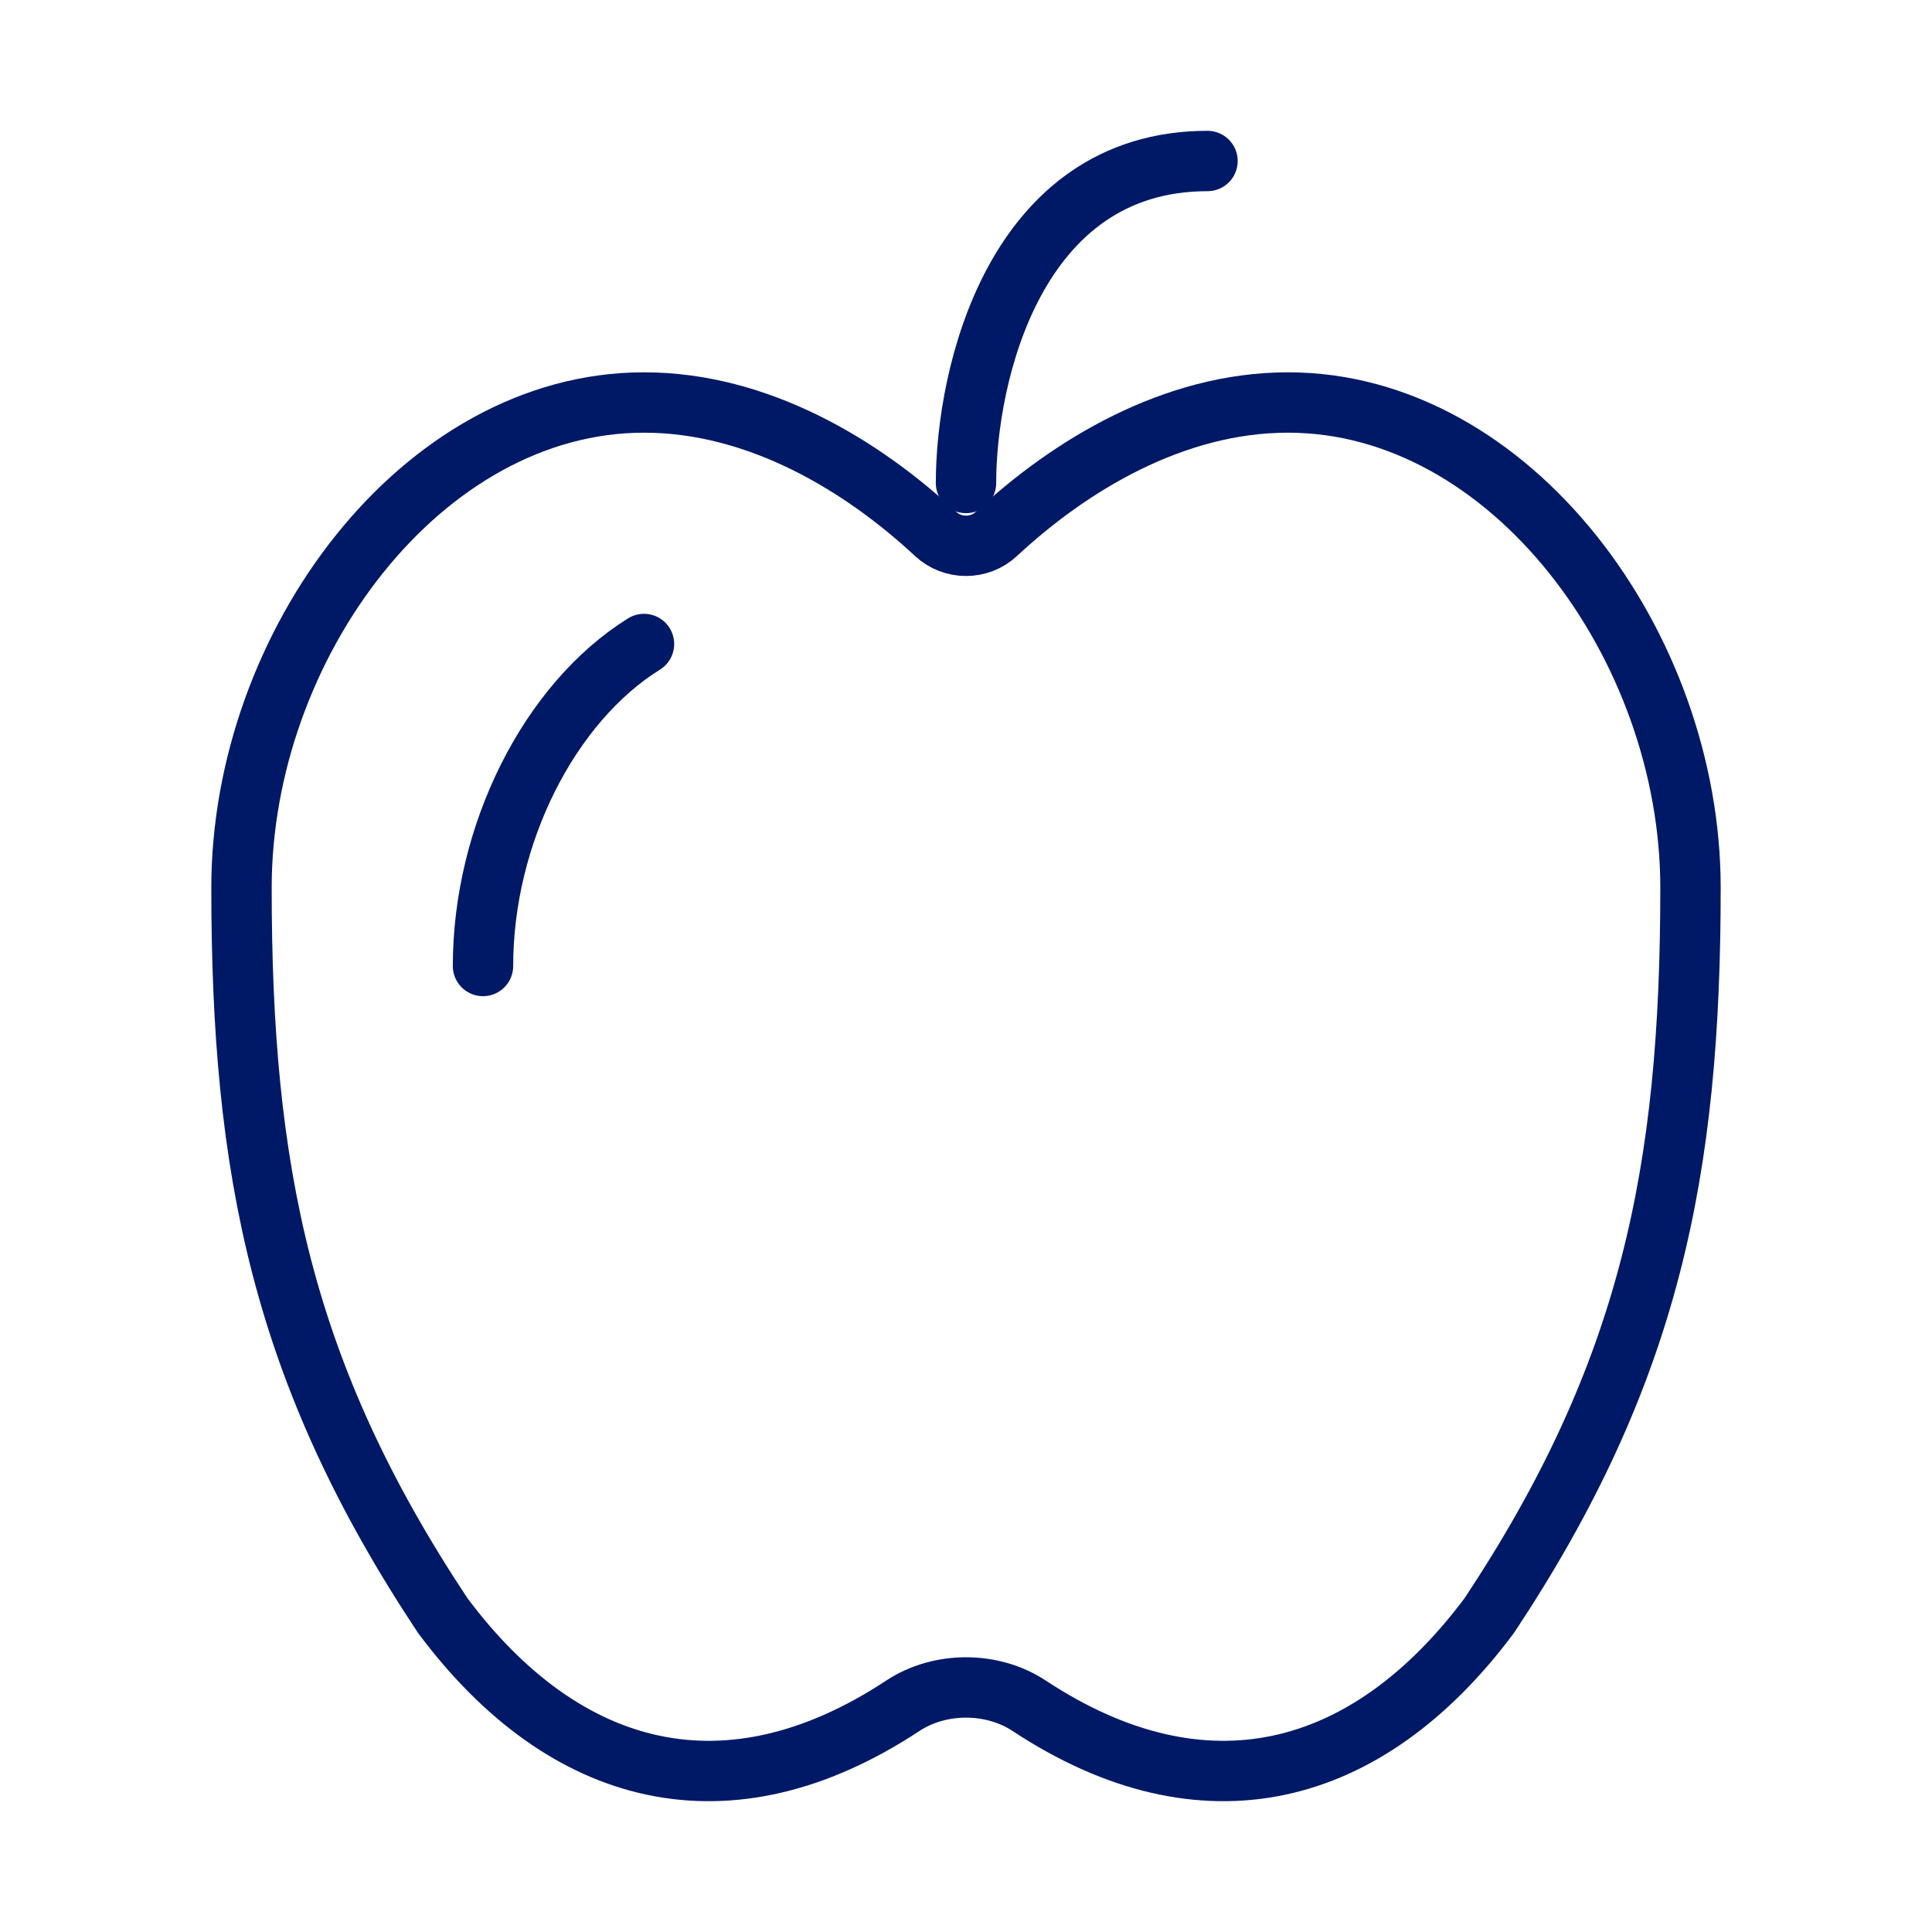 <svg width="48" height="48" viewBox="0 0 48 48" fill="none" xmlns="http://www.w3.org/2000/svg">
<path d="M16 10C10.477 10 6 16.028 6 22.056C6 29.088 7 34.111 11 40.139C14.041 44.212 18.101 45.234 22.428 42.381C23.351 41.772 24.649 41.772 25.572 42.381C29.899 45.234 33.959 44.212 37 40.139C41 34.111 42 29.088 42 22.056C42 16.028 37.523 10 32 10C29.149 10 26.577 11.57 24.755 13.265C24.332 13.659 23.668 13.659 23.245 13.265C21.423 11.57 18.851 10 16 10Z" stroke="#001966" stroke-width="1.5" stroke-linejoin="round"/>
<path d="M12 24C12 20.733 13.646 17.466 16 16" stroke="#001966" stroke-width="1.5" stroke-linecap="round" stroke-linejoin="round"/>
<path d="M24 12C24 9.333 25.2 4 30 4" stroke="#001966" stroke-width="1.5" stroke-linecap="round" stroke-linejoin="round"/>
</svg>
